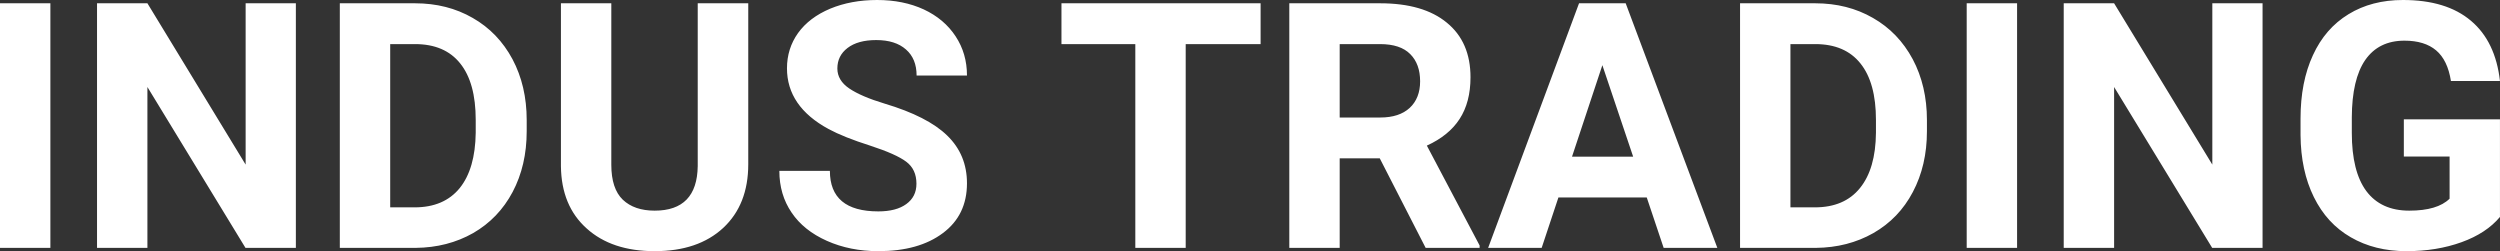 <?xml version="1.0" encoding="UTF-8" standalone="yes"?>
<svg xmlns="http://www.w3.org/2000/svg" width="100%" height="100%" viewBox="0 0 167.222 16.801" fill="#FFFFFF">
  <rect x="0" y="0" width="167.222" height="16.801" fill="#333333" stroke="none"/>
  <path d="M3.37 0.22L3.37 16.58L0 16.58L0 0.22L3.37 0.22ZM19.79 0.22L19.79 16.58L16.42 16.58L9.86 5.82L9.86 16.58L6.49 16.58L6.49 0.22L9.86 0.22L16.43 11.01L16.43 0.22L19.79 0.22ZM27.80 16.58L22.73 16.58L22.73 0.22L27.76 0.22Q29.92 0.22 31.62 1.20Q33.32 2.17 34.28 3.96Q35.23 5.75 35.23 8.03L35.23 8.03L35.23 8.78Q35.23 11.06 34.29 12.84Q33.35 14.61 31.65 15.59Q29.94 16.56 27.80 16.58L27.80 16.58ZM27.76 2.95L26.10 2.95L26.10 13.87L27.73 13.87Q29.70 13.87 30.75 12.58Q31.79 11.29 31.82 8.88L31.82 8.88L31.82 8.02Q31.82 5.53 30.78 4.24Q29.75 2.95 27.76 2.95L27.76 2.95ZM46.67 0.22L50.05 0.22L50.05 10.99Q50.05 13.68 48.38 15.24Q46.70 16.80 43.79 16.80L43.79 16.80Q40.92 16.80 39.24 15.28Q37.55 13.77 37.52 11.12L37.52 11.12L37.52 0.22L40.89 0.22L40.89 11.02Q40.89 12.62 41.66 13.36Q42.43 14.09 43.79 14.09L43.79 14.09Q46.63 14.09 46.67 11.11L46.67 11.11L46.67 0.22ZM61.30 12.29L61.30 12.29Q61.30 11.33 60.62 10.82Q59.95 10.31 58.20 9.74Q56.44 9.18 55.42 8.63L55.42 8.63Q52.64 7.12 52.64 4.57L52.64 4.57Q52.64 3.25 53.38 2.21Q54.13 1.17 55.53 0.58Q56.93 0 58.67 0L58.67 0Q60.42 0 61.79 0.63Q63.16 1.27 63.92 2.43Q64.68 3.58 64.68 5.05L64.68 5.05L61.31 5.05Q61.31 3.93 60.60 3.31Q59.89 2.68 58.61 2.68L58.61 2.68Q57.38 2.68 56.69 3.21Q56.01 3.73 56.01 4.58L56.01 4.58Q56.01 5.38 56.81 5.92Q57.61 6.46 59.17 6.93L59.17 6.93Q62.05 7.79 63.36 9.07Q64.68 10.35 64.68 12.26L64.68 12.26Q64.68 14.39 63.07 15.59Q61.46 16.80 58.75 16.80L58.75 16.80Q56.86 16.80 55.31 16.11Q53.76 15.42 52.95 14.22Q52.13 13.02 52.13 11.43L52.13 11.43L55.51 11.43Q55.51 14.14 58.75 14.14L58.75 14.14Q59.95 14.14 60.62 13.65Q61.30 13.16 61.30 12.29ZM84.32 0.22L84.32 2.95L79.31 2.95L79.31 16.58L75.94 16.58L75.94 2.95L71.00 2.95L71.00 0.22L84.32 0.22ZM95.36 16.58L92.29 10.59L89.61 10.59L89.61 16.58L86.24 16.58L86.24 0.22L92.31 0.22Q95.21 0.22 96.78 1.52Q98.36 2.81 98.36 5.17L98.36 5.17Q98.36 6.84 97.63 7.96Q96.91 9.07 95.44 9.74L95.44 9.74L98.97 16.42L98.97 16.58L95.36 16.58ZM89.61 2.95L89.61 7.86L92.33 7.86Q93.59 7.86 94.29 7.22Q94.99 6.57 94.99 5.44L94.99 5.44Q94.99 4.28 94.33 3.62Q93.67 2.95 92.31 2.95L92.31 2.95L89.61 2.95ZM111.28 16.58L110.15 13.21L104.24 13.21L103.12 16.58L99.54 16.58L105.62 0.22L108.74 0.22L114.87 16.58L111.28 16.58ZM107.18 4.36L105.15 10.48L109.24 10.48L107.18 4.36ZM121.46 16.58L116.39 16.58L116.39 0.22L121.42 0.22Q123.58 0.22 125.28 1.20Q126.98 2.17 127.94 3.96Q128.89 5.75 128.89 8.03L128.89 8.03L128.89 8.78Q128.89 11.06 127.95 12.84Q127.02 14.61 125.31 15.59Q123.60 16.56 121.46 16.58L121.46 16.58ZM121.42 2.95L119.76 2.95L119.76 13.87L121.39 13.87Q123.37 13.87 124.41 12.58Q125.46 11.29 125.48 8.88L125.48 8.88L125.48 8.02Q125.48 5.53 124.44 4.24Q123.41 2.95 121.42 2.95L121.42 2.95ZM134.92 0.22L134.92 16.58L131.55 16.58L131.55 0.22L134.92 0.22ZM151.34 0.22L151.34 16.58L147.97 16.58L141.41 5.82L141.41 16.58L138.04 16.58L138.04 0.22L141.41 0.22L147.98 11.01L147.98 0.22L151.34 0.22ZM167.22 7.98L167.22 14.51Q166.31 15.60 164.65 16.20Q162.99 16.80 160.97 16.80L160.97 16.80Q158.84 16.80 157.24 15.87Q155.64 14.95 154.77 13.18Q153.90 11.42 153.88 9.04L153.88 9.04L153.88 7.93Q153.88 5.48 154.71 3.69Q155.53 1.90 157.09 0.95Q158.64 0 160.73 0L160.73 0Q163.64 0 165.28 1.39Q166.92 2.77 167.22 5.42L167.22 5.42L163.94 5.42Q163.72 4.02 162.95 3.37Q162.18 2.72 160.83 2.72L160.83 2.72Q159.11 2.72 158.21 4.01Q157.32 5.30 157.31 7.85L157.31 7.85L157.31 8.89Q157.31 11.47 158.28 12.78Q159.26 14.09 161.15 14.09L161.15 14.09Q163.04 14.09 163.85 13.29L163.85 13.29L163.85 10.47L160.79 10.47L160.79 7.98L167.22 7.98Z" preserveAspectRatio="none"/>
</svg>